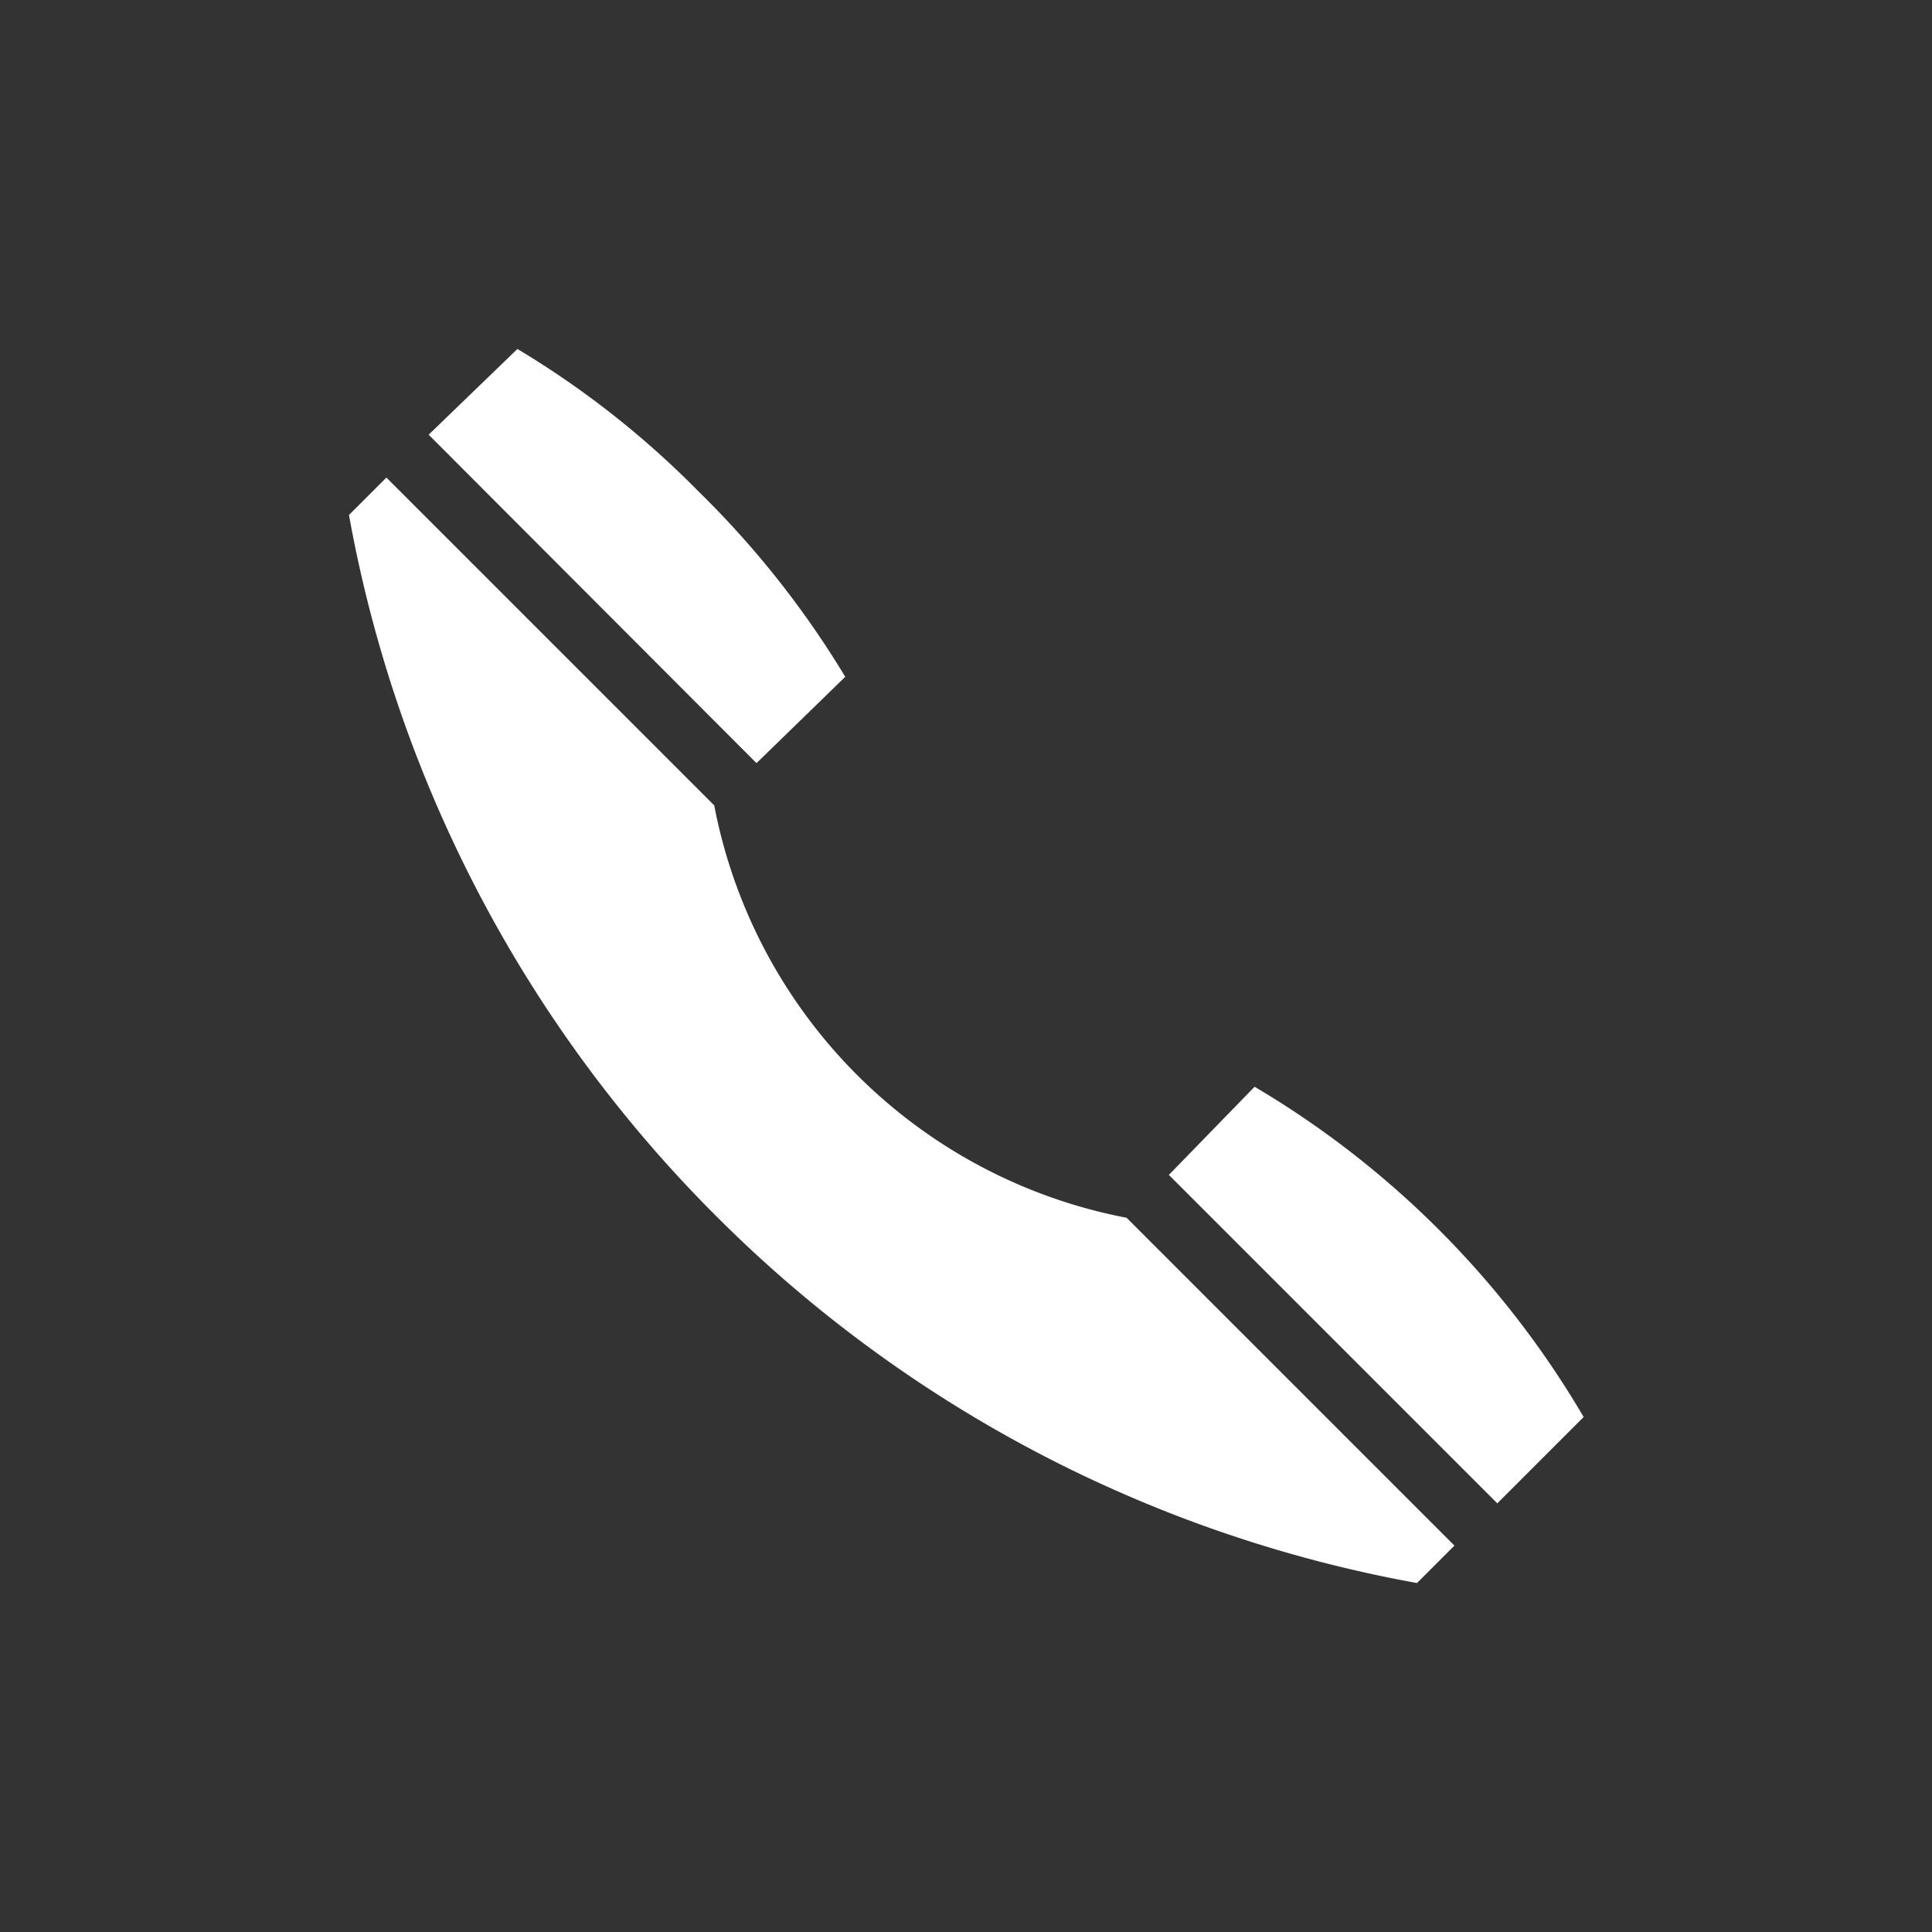 <?xml version="1.0" encoding="UTF-8"?> <svg xmlns="http://www.w3.org/2000/svg" id="レイヤー_1" data-name="レイヤー 1" viewBox="0 0 32 32"><rect x="0" y="0" width="32" height="32" fill="#333333" stroke="none"/><defs><style>.cls-1{fill:none;}.cls-2{fill:#fff;}</style></defs><rect class="cls-1" width="32" height="32" rx="2"></rect><path class="cls-2" d="M11.57,8.14a15.11,15.11,0,0,0-3-2.36L7.1,7.2l5.43,5.44L14,11.21A15.49,15.49,0,0,0,11.57,8.14Z"></path><path class="cls-2" d="M19.36,19.46,24.8,24.9l1.43-1.43A15.41,15.41,0,0,0,20.78,18Z"></path><path class="cls-2" d="M11.86,20.14a21.91,21.91,0,0,0,11.61,6.08l.62-.62-5.43-5.43a8.6,8.6,0,0,1-6.83-6.83L6.4,7.91l-.62.62A21.91,21.91,0,0,0,11.86,20.14Z"></path></svg> 